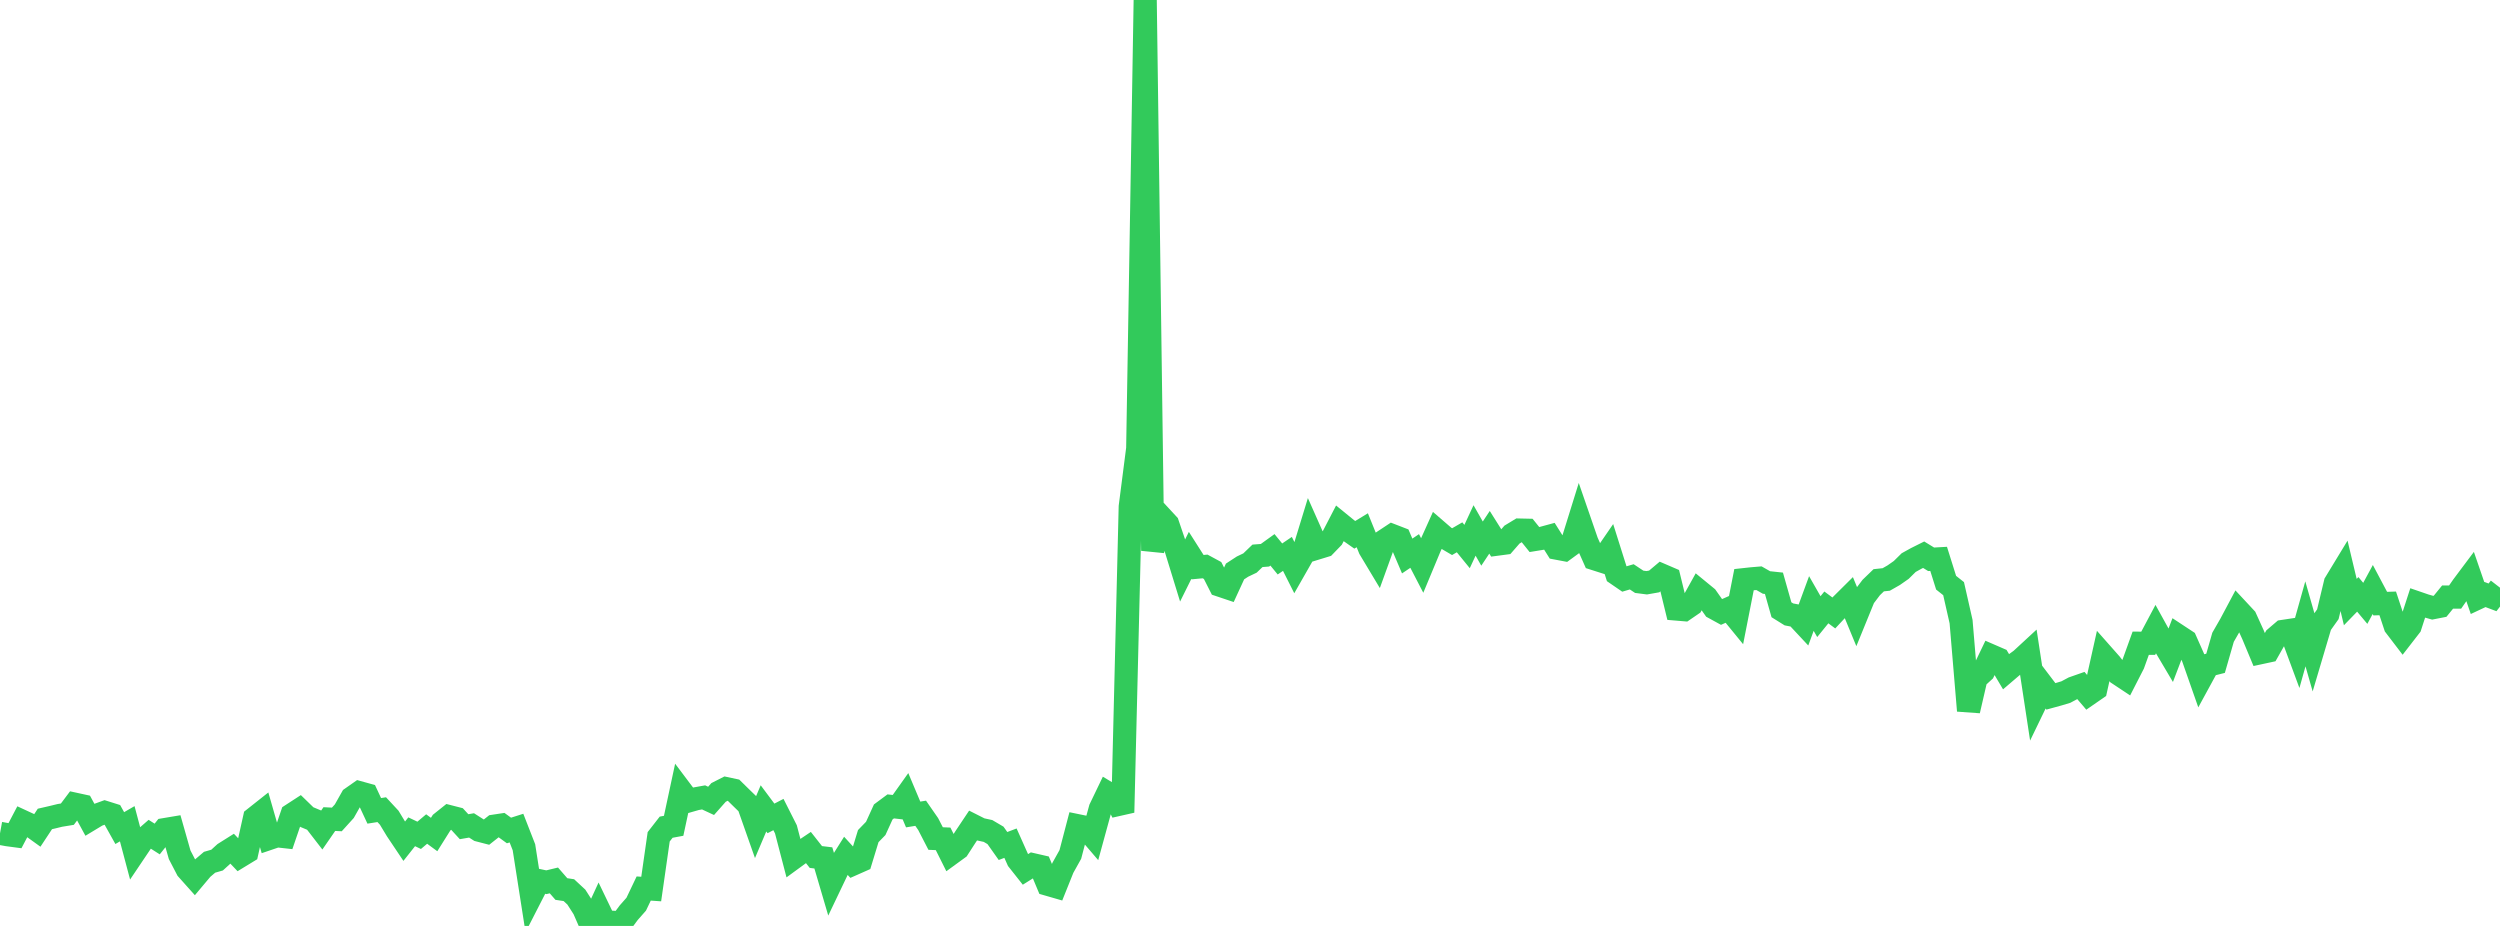 <?xml version="1.0" standalone="no"?>
<!DOCTYPE svg PUBLIC "-//W3C//DTD SVG 1.1//EN" "http://www.w3.org/Graphics/SVG/1.1/DTD/svg11.dtd">

<svg width="135" height="50" viewBox="0 0 135 50" preserveAspectRatio="none" 
  xmlns="http://www.w3.org/2000/svg"
  xmlns:xlink="http://www.w3.org/1999/xlink">


<polyline points="0.0, 45 0.404, 45.074 0.808, 45.128 1.213, 44.357 1.617, 44.544 2.021, 44.835 2.425, 44.223 2.829, 44.13 3.234, 44.031 3.638, 43.965 4.042, 43.427 4.446, 43.515 4.85, 44.258 5.254, 44.014 5.659, 43.867 6.063, 43.994 6.467, 44.717 6.871, 44.482 7.275, 46.003 7.68, 45.401 8.084, 45.049 8.488, 45.306 8.892, 44.799 9.296, 44.731 9.701, 46.157 10.105, 46.935 10.509, 47.387 10.913, 46.906 11.317, 46.562 11.722, 46.445 12.126, 46.078 12.53, 45.824 12.934, 46.249 13.338, 46.003 13.743, 44.182 14.147, 43.862 14.551, 45.269 14.955, 45.132 15.359, 45.177 15.763, 43.994 16.168, 43.731 16.572, 44.124 16.976, 44.292 17.38, 44.815 17.784, 44.23 18.189, 44.25 18.593, 43.804 18.997, 43.088 19.401, 42.805 19.805, 42.917 20.21, 43.786 20.614, 43.722 21.018, 44.157 21.422, 44.825 21.826, 45.428 22.231, 44.916 22.635, 45.108 23.039, 44.767 23.443, 45.064 23.847, 44.421 24.251, 44.098 24.656, 44.202 25.06, 44.642 25.464, 44.572 25.868, 44.83 26.272, 44.935 26.677, 44.614 27.081, 44.553 27.485, 44.846 27.889, 44.717 28.293, 45.753 28.698, 48.343 29.102, 47.554 29.506, 47.64 29.91, 47.543 30.314, 48.007 30.719, 48.068 31.123, 48.443 31.527, 49.074 31.931, 50.0 32.335, 49.123 32.74, 49.965 33.144, 49.807 33.548, 49.83 33.952, 49.285 34.356, 48.827 34.76, 47.98 35.165, 48.008 35.569, 45.187 35.973, 44.668 36.377, 44.593 36.781, 42.71 37.186, 43.248 37.59, 43.132 37.994, 43.059 38.398, 43.247 38.802, 42.791 39.207, 42.585 39.611, 42.671 40.015, 43.068 40.419, 43.461 40.823, 44.608 41.228, 43.652 41.632, 44.194 42.036, 43.985 42.44, 44.785 42.844, 46.332 43.249, 46.036 43.653, 45.765 44.057, 46.278 44.461, 46.327 44.865, 47.7 45.269, 46.854 45.674, 46.211 46.078, 46.652 46.482, 46.473 46.886, 45.15 47.29, 44.734 47.695, 43.845 48.099, 43.545 48.503, 43.591 48.907, 43.023 49.311, 43.982 49.716, 43.916 50.12, 44.498 50.524, 45.281 50.928, 45.298 51.332, 46.107 51.737, 45.812 52.141, 45.186 52.545, 44.581 52.949, 44.785 53.353, 44.873 53.757, 45.111 54.162, 45.684 54.566, 45.531 54.97, 46.437 55.374, 46.948 55.778, 46.695 56.183, 46.788 56.587, 47.753 56.991, 47.87 57.395, 46.863 57.799, 46.139 58.204, 44.591 58.608, 44.674 59.012, 45.146 59.416, 43.67 59.82, 42.83 60.225, 43.073 60.629, 43.871 61.033, 27.359 61.437, 24.218 61.841, 0.0 62.246, 29.737 62.65, 27.865 63.054, 28.302 63.458, 29.489 63.862, 30.803 64.266, 29.99 64.671, 30.626 65.075, 30.588 65.479, 30.807 65.883, 31.603 66.287, 31.739 66.692, 30.859 67.096, 30.596 67.5, 30.403 67.904, 30.015 68.308, 29.984 68.713, 29.692 69.117, 30.184 69.521, 29.91 69.925, 30.713 70.329, 30.004 70.734, 28.68 71.138, 29.59 71.542, 29.466 71.946, 29.048 72.35, 28.267 72.754, 28.596 73.159, 28.88 73.563, 28.634 73.967, 29.632 74.371, 30.306 74.775, 29.189 75.18, 28.921 75.584, 29.077 75.988, 30.024 76.392, 29.753 76.796, 30.532 77.201, 29.559 77.605, 28.663 78.009, 29.012 78.413, 29.249 78.817, 29.015 79.222, 29.513 79.626, 28.644 80.03, 29.354 80.434, 28.744 80.838, 29.385 81.243, 29.331 81.647, 28.868 82.051, 28.623 82.455, 28.632 82.859, 29.135 83.263, 29.069 83.668, 28.959 84.072, 29.602 84.476, 29.678 84.88, 29.383 85.284, 28.085 85.689, 29.258 86.093, 30.169 86.497, 30.298 86.901, 29.71 87.305, 30.99 87.71, 31.268 88.114, 31.149 88.518, 31.417 88.922, 31.469 89.326, 31.398 89.731, 31.057 90.135, 31.231 90.539, 32.889 90.943, 32.923 91.347, 32.646 91.751, 31.918 92.156, 32.25 92.56, 32.824 92.964, 33.045 93.368, 32.867 93.772, 33.362 94.177, 31.301 94.581, 31.257 94.985, 31.223 95.389, 31.454 95.793, 31.497 96.198, 32.926 96.602, 33.178 97.006, 33.255 97.41, 33.688 97.814, 32.589 98.219, 33.298 98.623, 32.8 99.027, 33.1 99.431, 32.666 99.835, 32.265 100.24, 33.247 100.644, 32.257 101.048, 31.724 101.452, 31.334 101.856, 31.291 102.26, 31.061 102.665, 30.778 103.069, 30.38 103.473, 30.156 103.877, 29.954 104.281, 30.202 104.686, 30.179 105.09, 31.466 105.494, 31.787 105.898, 33.567 106.302, 38.376 106.707, 36.623 107.111, 36.254 107.515, 35.412 107.919, 35.587 108.323, 36.267 108.728, 35.921 109.132, 35.628 109.536, 35.255 109.94, 37.906 110.344, 37.071 110.749, 37.604 111.153, 37.493 111.557, 37.371 111.961, 37.156 112.365, 37.014 112.769, 37.488 113.174, 37.208 113.578, 35.397 113.982, 35.854 114.386, 36.378 114.79, 36.646 115.195, 35.855 115.599, 34.734 116.003, 34.737 116.407, 33.977 116.811, 34.709 117.216, 35.393 117.62, 34.333 118.024, 34.599 118.428, 35.51 118.832, 36.663 119.237, 35.92 119.641, 35.818 120.045, 34.412 120.449, 33.708 120.853, 32.949 121.257, 33.383 121.662, 34.275 122.066, 35.244 122.47, 35.157 122.874, 34.442 123.278, 34.097 123.683, 34.036 124.087, 35.129 124.491, 33.688 124.895, 35.101 125.299, 33.739 125.704, 33.169 126.108, 31.483 126.512, 30.818 126.916, 32.512 127.32, 32.096 127.725, 32.581 128.129, 31.834 128.533, 32.596 128.937, 32.583 129.341, 33.802 129.746, 34.332 130.15, 33.811 130.554, 32.563 130.958, 32.702 131.362, 32.817 131.766, 32.738 132.171, 32.241 132.575, 32.243 132.979, 31.662 133.383, 31.122 133.787, 32.295 134.192, 32.105 134.596, 32.257 135.0, 31.735" fill="none" stroke="#32ca5b" stroke-width="1.25"/>

</svg>